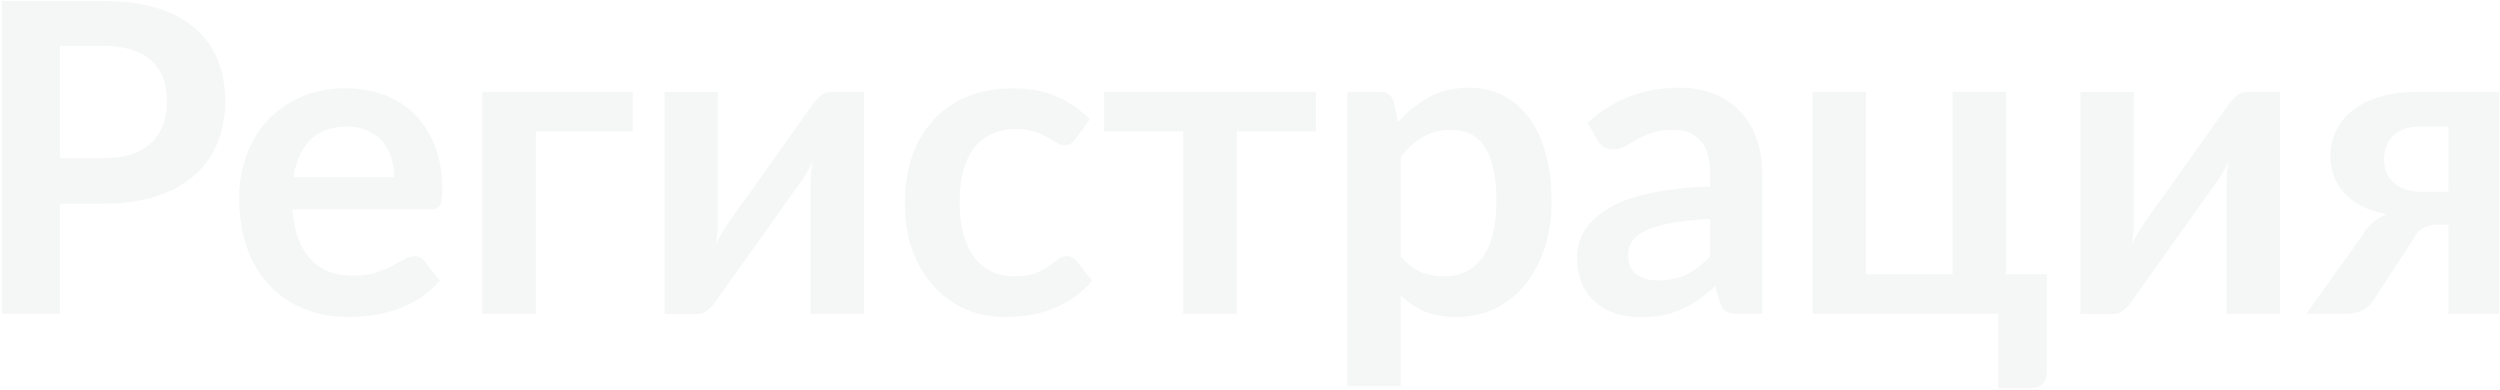 <svg width="988" height="154" viewBox="0 0 988 154" fill="none" xmlns="http://www.w3.org/2000/svg">
<path opacity="0.043" d="M40.95 62.526C45.169 62.526 48.845 62.013 51.98 60.986C55.115 59.904 57.709 58.393 59.761 56.455C61.87 54.46 63.437 52.066 64.463 49.273C65.489 46.423 66.002 43.26 66.002 39.782C66.002 36.477 65.489 33.484 64.463 30.805C63.437 28.126 61.898 25.846 59.846 23.965C57.794 22.084 55.2 20.659 52.066 19.69C48.931 18.664 45.225 18.151 40.95 18.151H23.765V62.526H40.95ZM40.95 0.367C49.215 0.367 56.369 1.336 62.411 3.274C68.453 5.212 73.441 7.92 77.374 11.396C81.306 14.873 84.213 19.035 86.094 23.88C88.032 28.724 89.001 34.026 89.001 39.782C89.001 45.767 88.004 51.268 86.009 56.284C84.014 61.243 81.022 65.518 77.031 69.109C73.041 72.7 68.025 75.493 61.983 77.488C55.998 79.483 48.987 80.481 40.95 80.481H23.765V124H0.766V0.367H40.95ZM155.812 70.049C155.812 67.314 155.413 64.749 154.615 62.355C153.874 59.904 152.734 57.766 151.195 55.942C149.656 54.118 147.689 52.693 145.295 51.667C142.958 50.584 140.222 50.042 137.087 50.042C130.988 50.042 126.172 51.781 122.638 55.258C119.161 58.735 116.938 63.666 115.969 70.049H155.812ZM115.541 82.789C115.883 87.292 116.681 91.197 117.935 94.502C119.189 97.751 120.842 100.459 122.894 102.625C124.946 104.734 127.369 106.33 130.162 107.413C133.012 108.439 136.147 108.952 139.567 108.952C142.987 108.952 145.922 108.553 148.373 107.755C150.881 106.957 153.047 106.073 154.871 105.104C156.752 104.135 158.377 103.252 159.745 102.454C161.17 101.656 162.538 101.257 163.849 101.257C165.616 101.257 166.927 101.912 167.782 103.223L173.852 110.918C171.515 113.654 168.893 115.963 165.986 117.844C163.079 119.668 160.03 121.15 156.838 122.29C153.703 123.373 150.482 124.143 147.176 124.599C143.927 125.055 140.764 125.283 137.686 125.283C131.587 125.283 125.915 124.285 120.671 122.29C115.427 120.238 110.867 117.245 106.991 113.312C103.115 109.322 100.066 104.42 97.843 98.606C95.62 92.736 94.508 85.953 94.508 78.257C94.508 72.272 95.477 66.658 97.415 61.414C99.353 56.113 102.118 51.525 105.709 47.648C109.357 43.715 113.774 40.609 118.961 38.329C124.205 36.049 130.105 34.909 136.66 34.909C142.189 34.909 147.29 35.792 151.964 37.559C156.638 39.327 160.657 41.92 164.02 45.34C167.383 48.703 170.005 52.864 171.886 57.823C173.824 62.725 174.793 68.34 174.793 74.666C174.793 77.859 174.451 80.025 173.767 81.165C173.083 82.248 171.772 82.789 169.834 82.789H115.541ZM250.063 51.923H211.759V124H190.641V36.277H250.063V51.923ZM341.446 36.277V124H320.327V72.785C320.327 71.475 320.384 70.049 320.498 68.51C320.669 66.915 320.869 65.319 321.097 63.722C319.957 66.344 318.703 68.653 317.335 70.648C317.221 70.762 316.651 71.56 315.625 73.042C314.599 74.467 313.259 76.32 311.606 78.6C310.01 80.879 308.186 83.473 306.134 86.38C304.082 89.23 302.002 92.137 299.893 95.101C294.934 102.112 289.319 110.035 283.049 118.87C282.251 120.067 281.197 121.235 279.886 122.375C278.632 123.515 277.178 124.086 275.525 124.086H262.615V36.362H283.733V87.577C283.733 88.888 283.648 90.341 283.477 91.938C283.363 93.477 283.192 95.044 282.964 96.64C284.218 93.847 285.472 91.538 286.726 89.715C286.783 89.6 287.324 88.831 288.35 87.406C289.376 85.981 290.687 84.129 292.283 81.849C293.936 79.569 295.789 77.004 297.841 74.153C299.893 71.246 301.973 68.282 304.082 65.261C309.041 58.251 314.684 50.328 321.011 41.492C321.809 40.239 322.864 39.07 324.175 37.987C325.486 36.847 326.968 36.277 328.621 36.277H341.446ZM425.151 54.831C424.524 55.629 423.897 56.255 423.27 56.712C422.7 57.167 421.845 57.395 420.705 57.395C419.622 57.395 418.568 57.082 417.542 56.455C416.516 55.771 415.29 55.03 413.865 54.232C412.44 53.377 410.73 52.636 408.735 52.009C406.797 51.325 404.375 50.983 401.468 50.983C397.763 50.983 394.514 51.667 391.721 53.035C388.928 54.346 386.591 56.255 384.71 58.764C382.886 61.272 381.518 64.321 380.606 67.912C379.694 71.446 379.238 75.465 379.238 79.968C379.238 84.641 379.722 88.802 380.691 92.451C381.717 96.099 383.171 99.177 385.052 101.684C386.933 104.135 389.213 106.016 391.892 107.327C394.571 108.581 397.592 109.208 400.955 109.208C404.318 109.208 407.025 108.809 409.077 108.011C411.186 107.156 412.953 106.244 414.378 105.275C415.803 104.249 417.029 103.337 418.055 102.539C419.138 101.684 420.335 101.257 421.646 101.257C423.356 101.257 424.638 101.912 425.493 103.223L431.564 110.918C429.227 113.654 426.69 115.963 423.954 117.844C421.218 119.668 418.368 121.15 415.404 122.29C412.497 123.373 409.476 124.143 406.341 124.599C403.263 125.055 400.185 125.283 397.107 125.283C391.692 125.283 386.591 124.285 381.803 122.29C377.015 120.238 372.825 117.274 369.234 113.398C365.643 109.522 362.793 104.791 360.684 99.205C358.632 93.562 357.606 87.15 357.606 79.968C357.606 73.526 358.518 67.57 360.342 62.098C362.223 56.569 364.959 51.809 368.55 47.819C372.141 43.773 376.587 40.609 381.888 38.329C387.189 36.049 393.288 34.909 400.185 34.909C406.74 34.909 412.469 35.964 417.371 38.072C422.33 40.181 426.776 43.203 430.709 47.136L425.151 54.831ZM520.043 51.923H488.75V124H467.632V51.923H436.424V36.277H520.043V51.923ZM553.592 101.257C555.986 104.164 558.58 106.216 561.373 107.413C564.223 108.61 567.301 109.208 570.607 109.208C573.799 109.208 576.677 108.61 579.242 107.413C581.807 106.216 583.973 104.392 585.74 101.941C587.564 99.49 588.961 96.412 589.93 92.707C590.899 88.945 591.383 84.528 591.383 79.454C591.383 74.325 590.956 69.993 590.101 66.459C589.303 62.867 588.134 59.961 586.595 57.737C585.056 55.514 583.175 53.89 580.952 52.864C578.786 51.838 576.307 51.325 573.514 51.325C569.125 51.325 565.391 52.266 562.313 54.147C559.235 55.971 556.328 58.564 553.592 61.927V101.257ZM552.481 48.247C556.072 44.2 560.147 40.922 564.707 38.414C569.267 35.907 574.625 34.653 580.781 34.653C585.569 34.653 589.93 35.65 593.863 37.645C597.853 39.64 601.273 42.547 604.123 46.366C607.03 50.128 609.253 54.802 610.792 60.388C612.388 65.917 613.186 72.272 613.186 79.454C613.186 86.01 612.302 92.08 610.535 97.666C608.768 103.252 606.232 108.097 602.926 112.201C599.677 116.305 595.715 119.526 591.041 121.862C586.424 124.143 581.237 125.283 575.48 125.283C570.578 125.283 566.389 124.542 562.912 123.059C559.435 121.52 556.328 119.411 553.592 116.732V152.643H532.474V36.277H545.384C548.12 36.277 549.916 37.559 550.771 40.124L552.481 48.247ZM675.837 86.551C669.738 86.836 664.608 87.377 660.447 88.175C656.286 88.916 652.952 89.885 650.444 91.082C647.936 92.279 646.14 93.676 645.057 95.272C643.974 96.868 643.433 98.606 643.433 100.487C643.433 104.192 644.516 106.843 646.682 108.439C648.905 110.035 651.783 110.833 655.317 110.833C659.649 110.833 663.383 110.063 666.518 108.524C669.71 106.928 672.816 104.534 675.837 101.342V86.551ZM627.444 48.504C637.533 39.27 649.674 34.653 663.867 34.653C668.997 34.653 673.586 35.508 677.633 37.218C681.68 38.87 685.1 41.208 687.893 44.228C690.686 47.193 692.795 50.755 694.22 54.916C695.702 59.077 696.443 63.637 696.443 68.596V124H686.867C684.872 124 683.333 123.715 682.25 123.145C681.167 122.518 680.312 121.292 679.685 119.468L677.804 113.141C675.581 115.136 673.415 116.903 671.306 118.442C669.197 119.924 667.002 121.178 664.722 122.204C662.442 123.23 659.991 124 657.369 124.513C654.804 125.083 651.954 125.368 648.819 125.368C645.114 125.368 641.694 124.884 638.559 123.914C635.424 122.888 632.717 121.378 630.437 119.383C628.157 117.388 626.39 114.908 625.136 111.944C623.882 108.98 623.255 105.532 623.255 101.599C623.255 99.376 623.625 97.181 624.366 95.016C625.107 92.793 626.304 90.683 627.957 88.689C629.667 86.694 631.862 84.812 634.541 83.046C637.22 81.278 640.497 79.74 644.373 78.428C648.306 77.118 652.866 76.063 658.053 75.265C663.24 74.41 669.168 73.897 675.837 73.726V68.596C675.837 62.725 674.583 58.393 672.075 55.6C669.567 52.75 665.948 51.325 661.217 51.325C657.797 51.325 654.947 51.724 652.667 52.522C650.444 53.32 648.477 54.232 646.767 55.258C645.057 56.227 643.49 57.111 642.065 57.908C640.697 58.706 639.158 59.105 637.448 59.105C635.966 59.105 634.712 58.735 633.686 57.994C632.66 57.196 631.833 56.284 631.206 55.258L627.444 48.504ZM808.929 108.353V147.085C808.929 149.023 808.359 150.562 807.219 151.702C806.079 152.842 804.625 153.412 802.858 153.412H789.691V124H716.332V36.277H737.451V108.353H771.651V36.277H792.769V108.353H808.929ZM901.036 36.277V124H879.918V72.785C879.918 71.475 879.975 70.049 880.089 68.51C880.26 66.915 880.459 65.319 880.687 63.722C879.547 66.344 878.293 68.653 876.925 70.648C876.811 70.762 876.241 71.56 875.215 73.042C874.189 74.467 872.85 76.32 871.197 78.6C869.601 80.879 867.777 83.473 865.725 86.38C863.673 89.23 861.592 92.137 859.483 95.101C854.524 102.112 848.91 110.035 842.64 118.87C841.842 120.067 840.787 121.235 839.476 122.375C838.222 123.515 836.769 124.086 835.116 124.086H822.205V36.362H843.324V87.577C843.324 88.888 843.238 90.341 843.067 91.938C842.953 93.477 842.782 95.044 842.554 96.64C843.808 93.847 845.062 91.538 846.316 89.715C846.373 89.6 846.915 88.831 847.941 87.406C848.967 85.981 850.278 84.129 851.874 81.849C853.527 79.569 855.379 77.004 857.431 74.153C859.483 71.246 861.564 68.282 863.673 65.261C868.632 58.251 874.275 50.328 880.602 41.492C881.4 40.239 882.454 39.07 883.765 37.987C885.076 36.847 886.558 36.277 888.211 36.277H901.036ZM967.642 75.778V50.042H956.185C953.506 50.042 951.283 50.441 949.516 51.239C947.749 51.98 946.296 52.978 945.156 54.232C944.073 55.429 943.303 56.797 942.847 58.336C942.391 59.875 942.163 61.386 942.163 62.867C942.163 66.915 943.503 70.078 946.182 72.358C948.918 74.638 952.566 75.778 957.126 75.778H967.642ZM987.735 36.277V124H967.642V88.774H963.966C962.256 88.774 960.831 88.945 959.691 89.287C958.608 89.572 957.667 89.999 956.869 90.57C956.128 91.082 955.473 91.738 954.903 92.536C954.39 93.334 953.848 94.218 953.278 95.186L939.256 116.732C938.572 117.929 937.831 118.984 937.033 119.896C936.292 120.808 935.409 121.577 934.383 122.204C933.414 122.774 932.245 123.23 930.877 123.572C929.566 123.857 927.97 124 926.089 124H911.469L933.613 93.049C934.81 90.883 936.207 89.144 937.803 87.834C939.399 86.522 941.28 85.468 943.446 84.67C939.342 83.929 935.836 82.789 932.929 81.25C930.079 79.654 927.771 77.83 926.004 75.778C924.237 73.669 922.954 71.418 922.156 69.023C921.358 66.629 920.959 64.264 920.959 61.927C920.959 58.678 921.586 55.514 922.84 52.437C924.151 49.358 926.203 46.623 928.996 44.228C931.789 41.834 935.38 39.925 939.769 38.5C944.158 37.018 949.431 36.277 955.587 36.277H987.735Z" fill="#26313A"/>
</svg>
